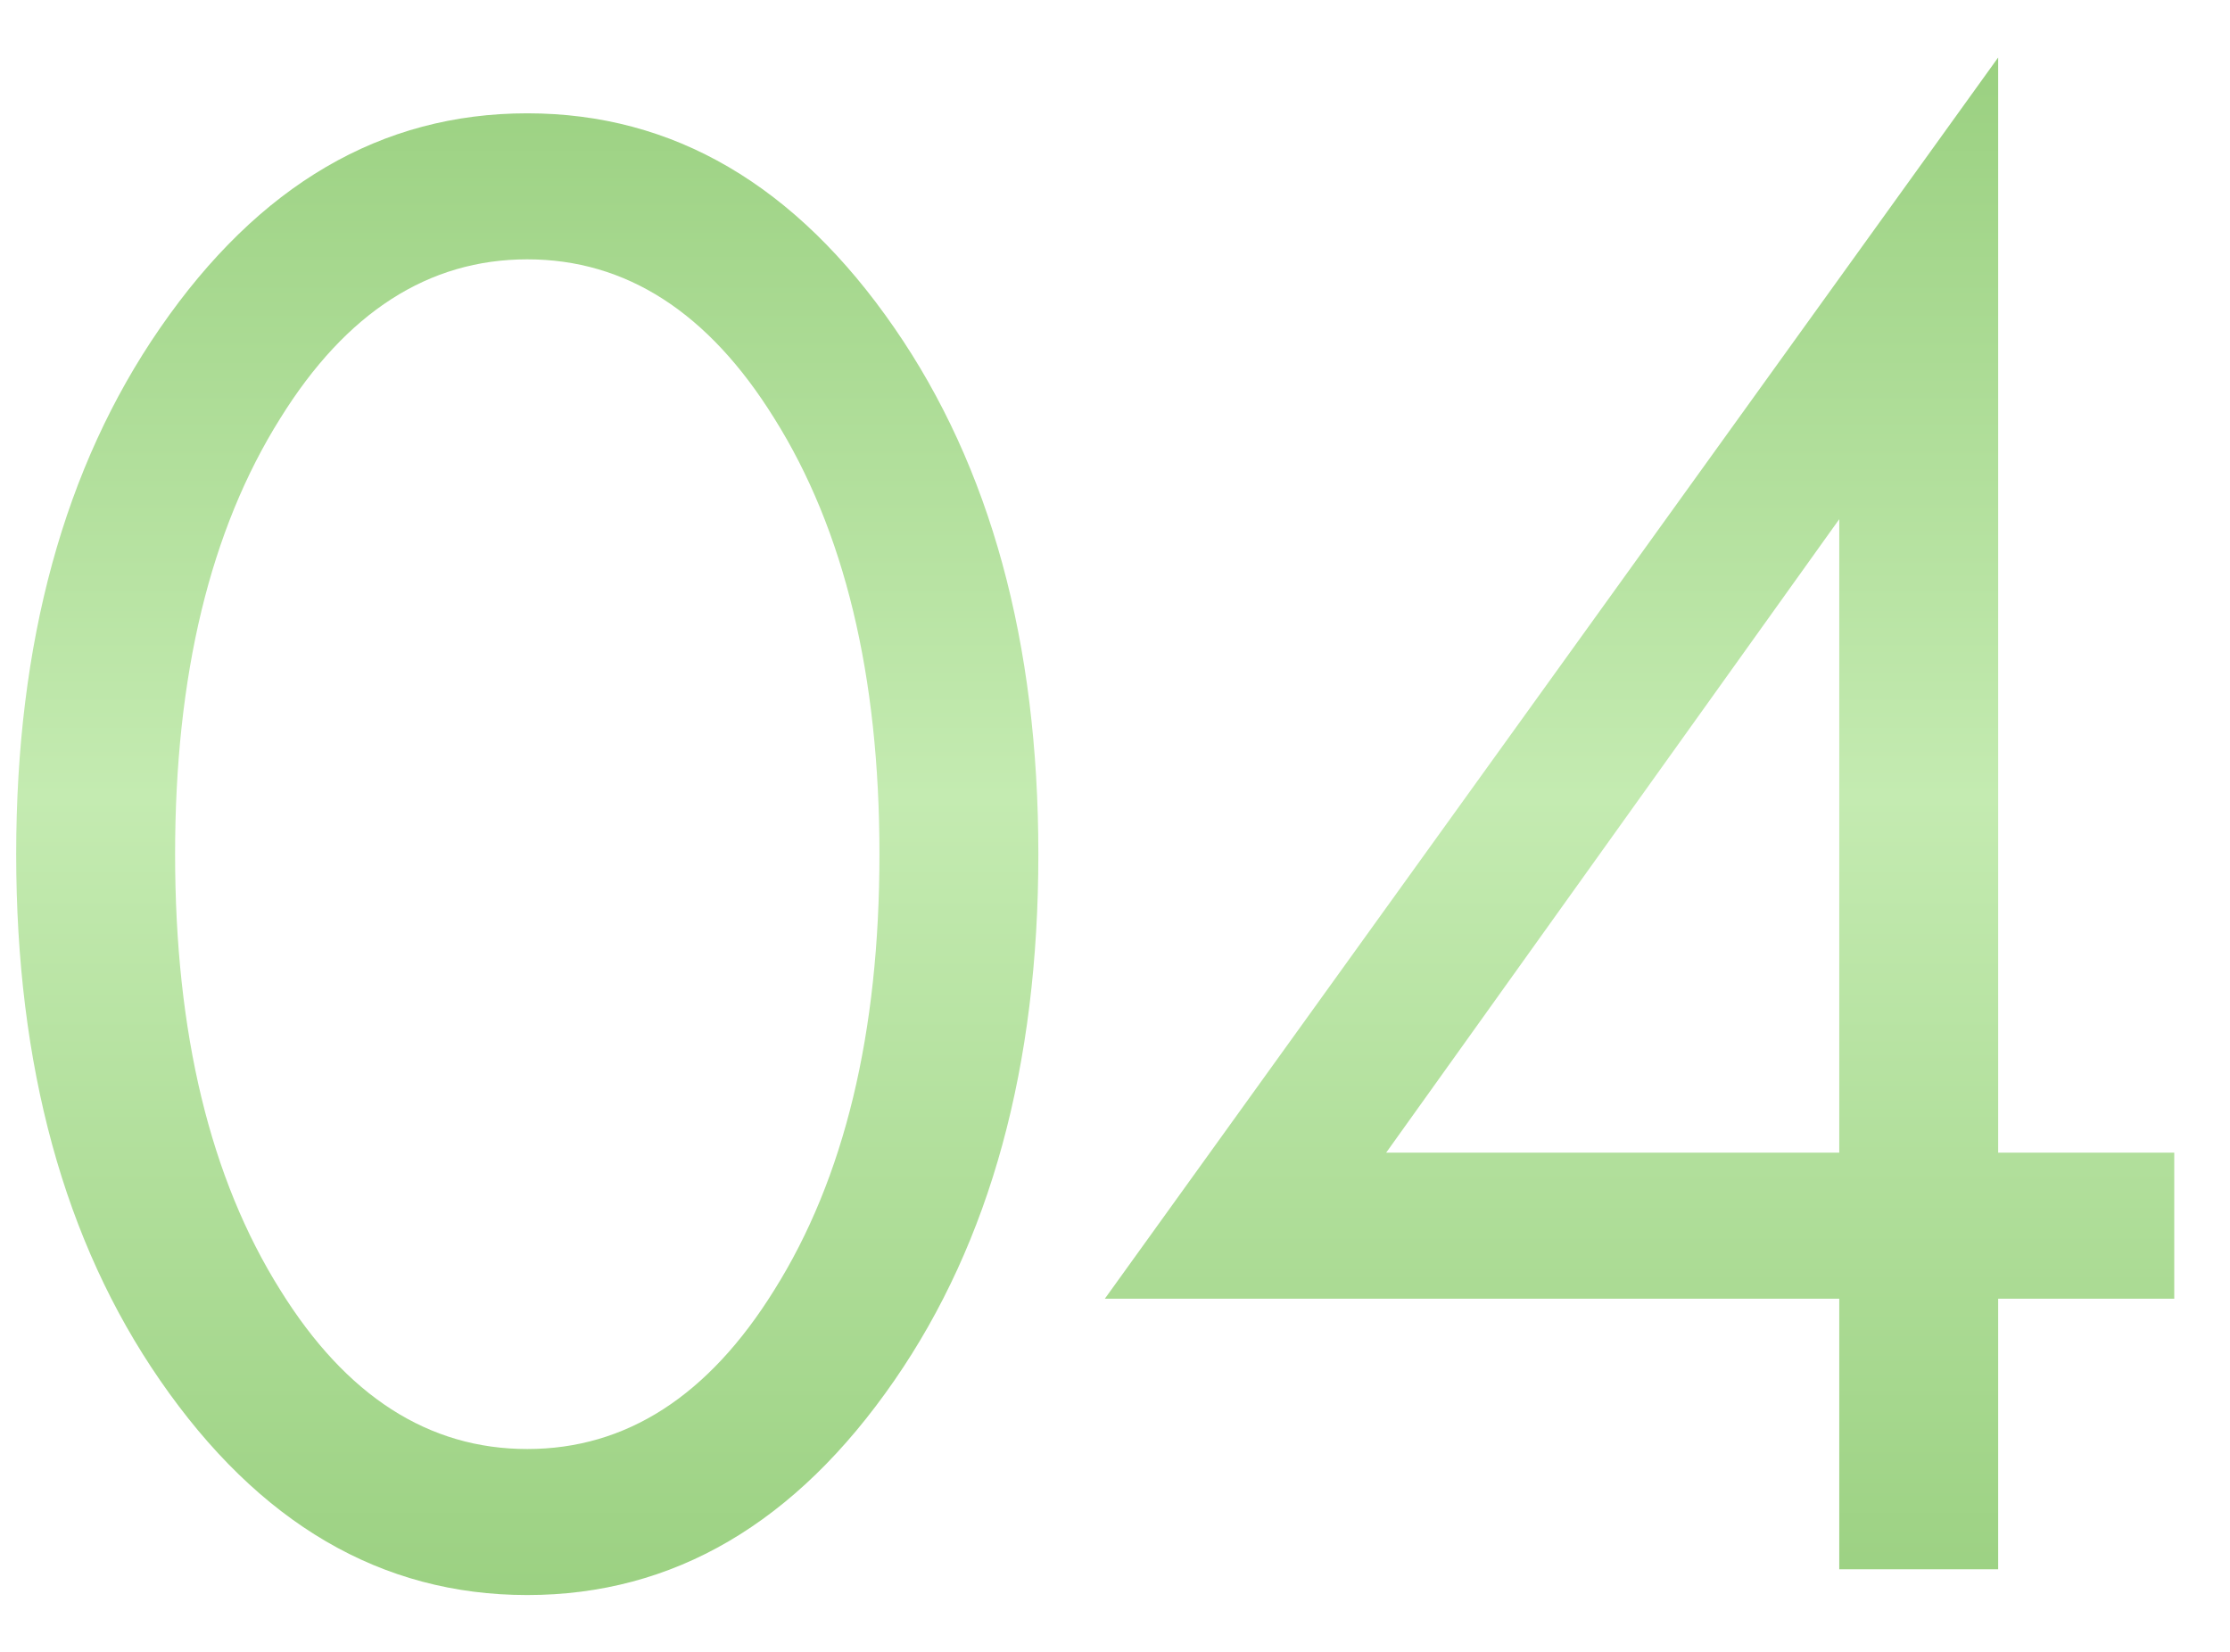 <?xml version="1.0" encoding="UTF-8"?> <svg xmlns="http://www.w3.org/2000/svg" width="27" height="20" viewBox="0 0 27 20" fill="none"> <path d="M10.83 16.712C9.634 18.445 8.152 19.312 6.384 19.312C4.616 19.312 3.134 18.445 1.938 16.712C0.777 15.031 0.196 12.907 0.196 10.342C0.196 7.777 0.777 5.653 1.938 3.972C3.134 2.239 4.616 1.372 6.384 1.372C8.152 1.372 9.634 2.239 10.83 3.972C11.991 5.653 12.572 7.777 12.572 10.342C12.572 12.907 11.991 15.031 10.83 16.712ZM9.374 5.064C8.577 3.781 7.58 3.14 6.384 3.14C5.188 3.14 4.191 3.781 3.394 5.064C2.545 6.416 2.12 8.175 2.12 10.342C2.12 12.509 2.545 14.268 3.394 15.62C4.191 16.903 5.188 17.544 6.384 17.544C7.58 17.544 8.577 16.903 9.374 15.62C10.223 14.268 10.648 12.509 10.648 10.342C10.648 8.175 10.223 6.416 9.374 5.064ZM24.193 0.696V13.956H26.325V15.724H24.193V19H22.269V15.724H13.377L24.193 0.696ZM16.783 13.956H22.269V6.286L16.783 13.956Z" fill="url(#paint0_linear_31_4613)"></path> <defs> <linearGradient id="paint0_linear_31_4613" x1="13.5" y1="-6" x2="13.5" y2="27" gradientUnits="userSpaceOnUse"> <stop stop-color="#7BBC5C"></stop> <stop offset="0.474" stop-color="#C4EBB1"></stop> <stop offset="1" stop-color="#7BBC5C"></stop> </linearGradient> </defs> </svg> 